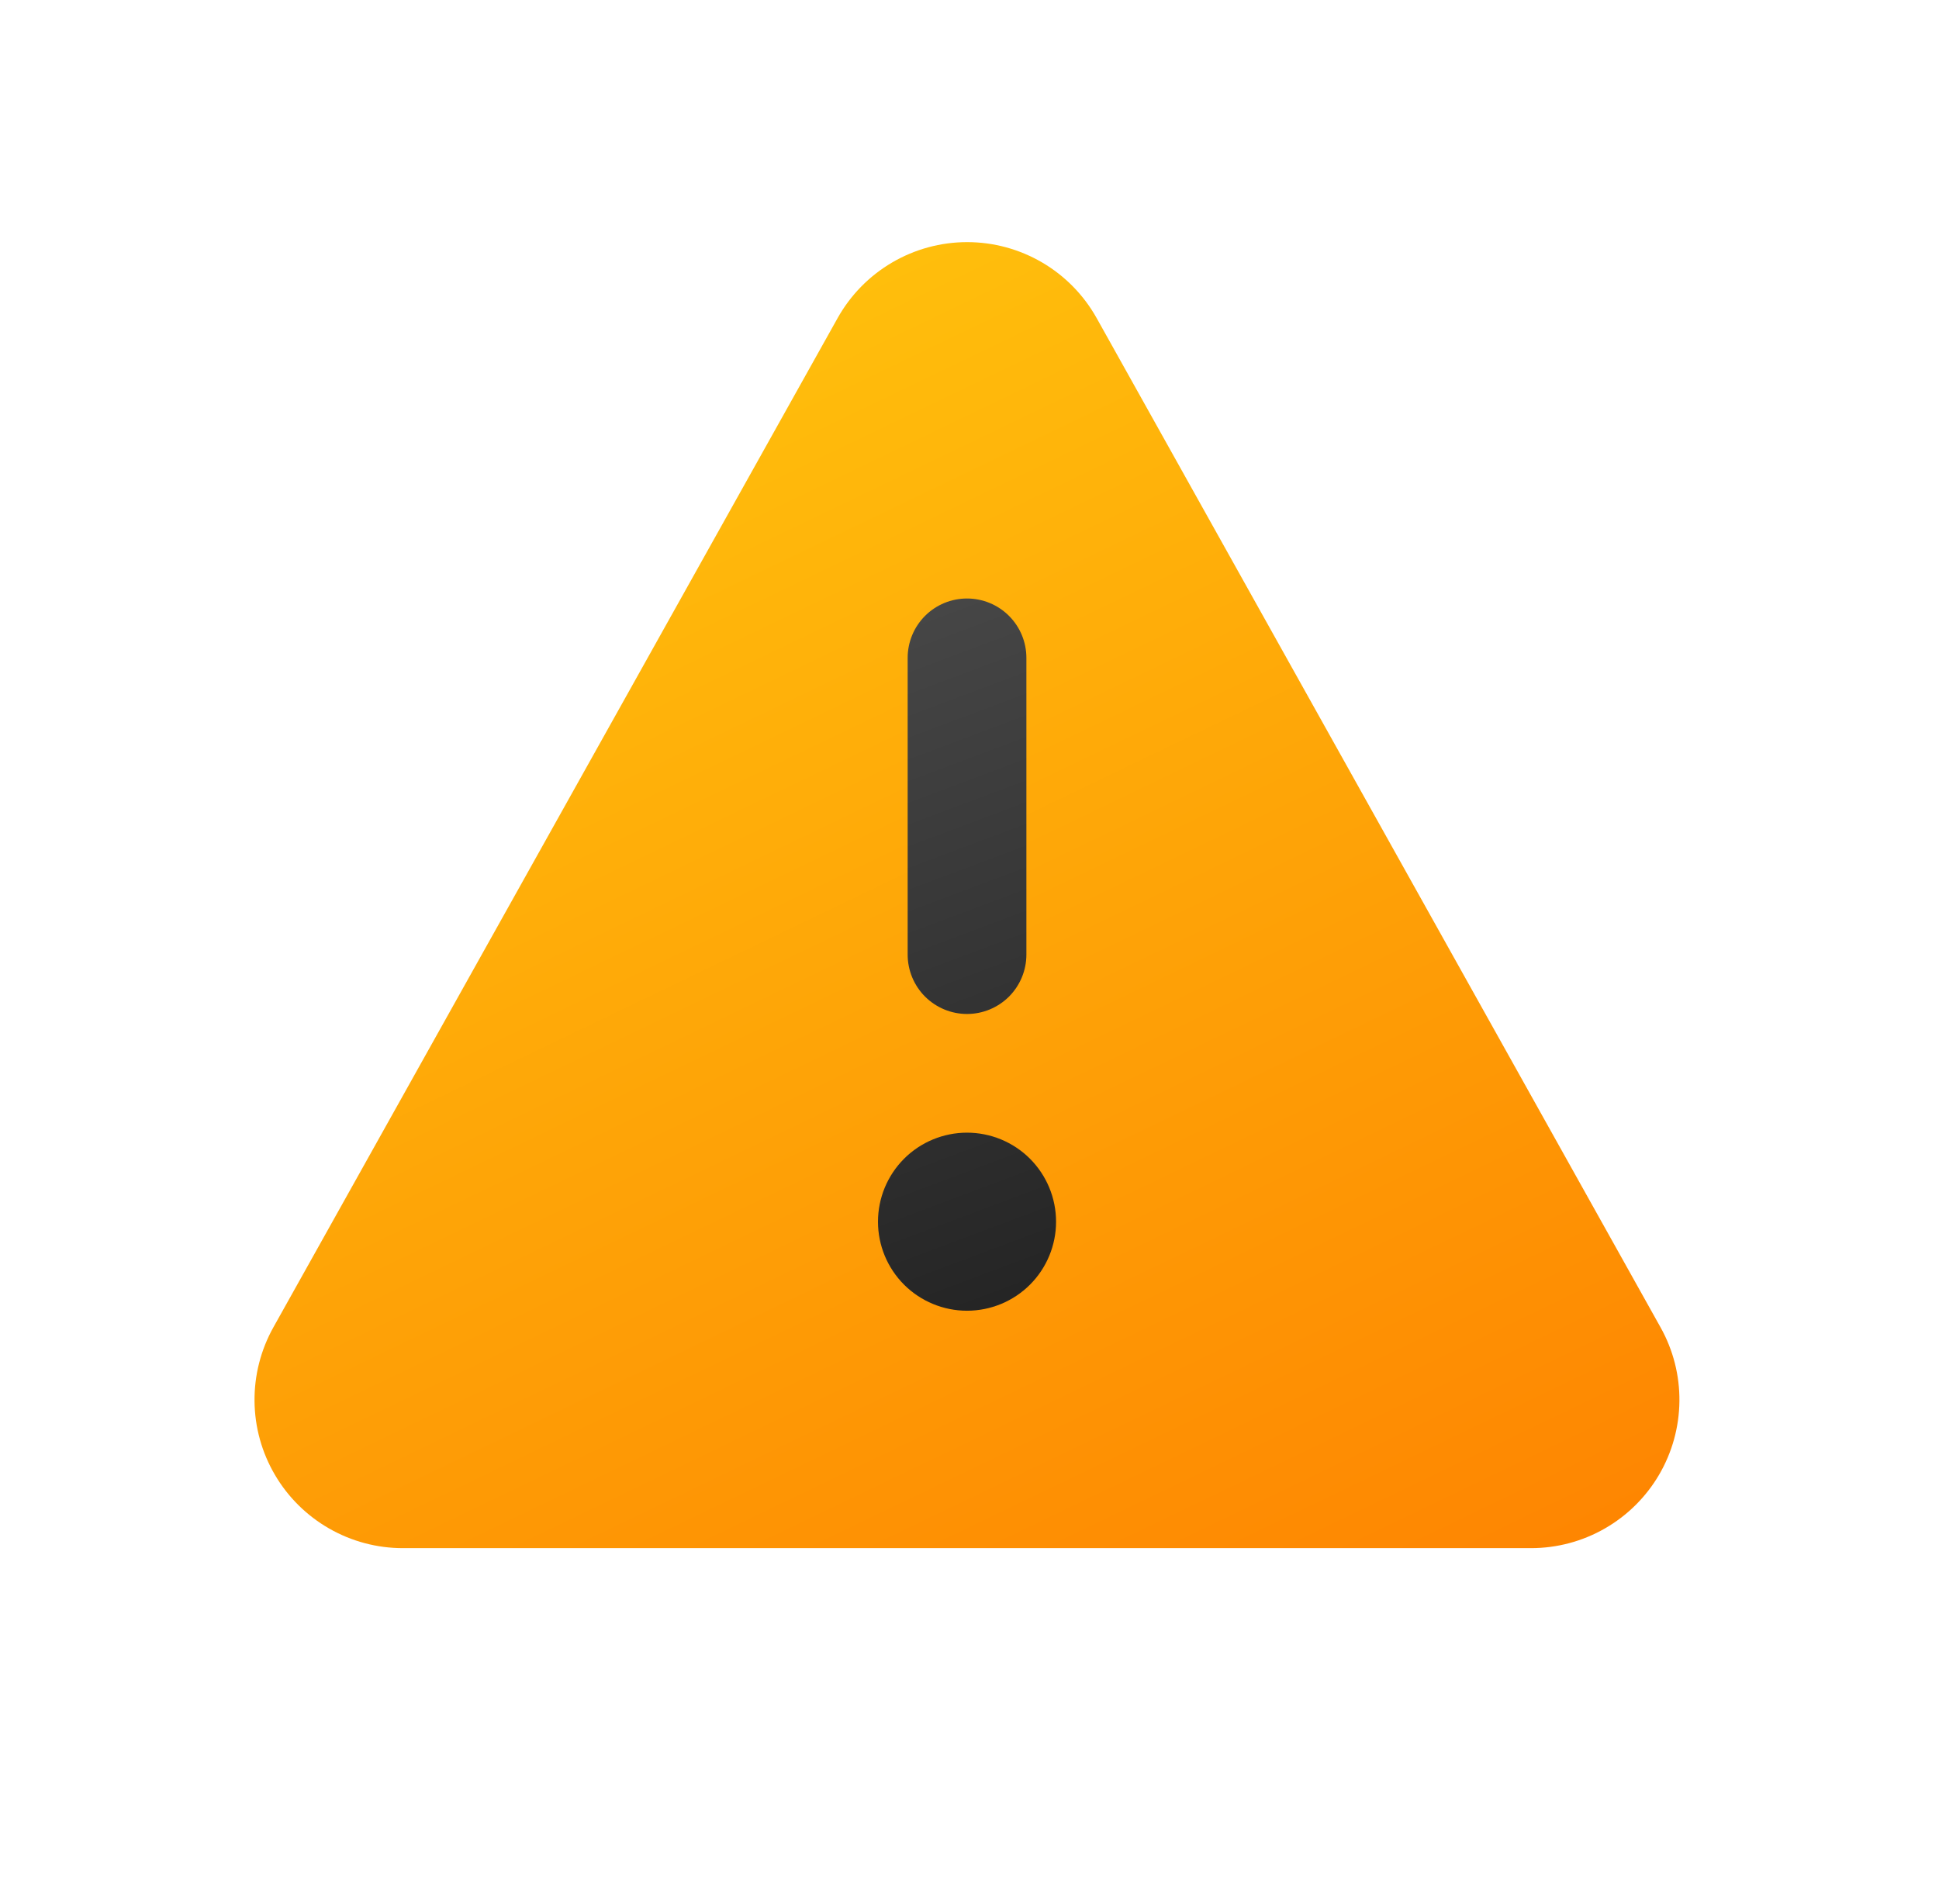 <svg xmlns="http://www.w3.org/2000/svg" width="56" height="55" viewBox="0 0 56 55" fill="none"><path d="M31.672 9.187C31.3 8.522 30.758 7.968 30.1 7.582C29.443 7.197 28.694 6.993 27.932 6.993C27.17 6.993 26.421 7.197 25.764 7.582C25.106 7.968 24.563 8.522 24.191 9.187L7.895 38.337C7.531 38.989 7.343 39.725 7.351 40.472C7.358 41.219 7.561 41.951 7.939 42.595C8.316 43.24 8.856 43.774 9.504 44.146C10.152 44.518 10.886 44.714 11.633 44.714H44.218C44.965 44.714 45.699 44.519 46.348 44.147C46.996 43.776 47.536 43.241 47.914 42.597C48.292 41.952 48.495 41.22 48.503 40.473C48.511 39.726 48.323 38.989 47.958 38.337L31.672 9.187Z" fill="url(#paint0_linear_11_3)"></path><path d="M30.5 35.286C30.5 35.968 30.229 36.622 29.747 37.104C29.265 37.586 28.61 37.857 27.928 37.857C27.247 37.857 26.592 37.586 26.11 37.104C25.628 36.622 25.357 35.968 25.357 35.286C25.357 34.604 25.628 33.95 26.11 33.467C26.592 32.985 27.247 32.714 27.928 32.714C28.61 32.714 29.265 32.985 29.747 33.467C30.229 33.95 30.5 34.604 30.5 35.286ZM26.214 27.571V19C26.214 18.545 26.395 18.109 26.716 17.788C27.038 17.466 27.474 17.286 27.928 17.286C28.383 17.286 28.819 17.466 29.141 17.788C29.462 18.109 29.643 18.545 29.643 19V27.571C29.643 28.026 29.462 28.462 29.141 28.784C28.819 29.105 28.383 29.286 27.928 29.286C27.474 29.286 27.038 29.105 26.716 28.784C26.395 28.462 26.214 28.026 26.214 27.571Z" fill="url(#paint1_linear_11_3)"></path><defs><linearGradient id="paint0_linear_11_3" x1="13.775" y1="1.099" x2="37.271" y2="49.943" gradientUnits="userSpaceOnUse"><stop stop-color="#FFCD0F"></stop><stop offset="1" stop-color="#FE8401"></stop></linearGradient><linearGradient id="paint1_linear_11_3" x1="21.071" y1="17.286" x2="29.526" y2="39.828" gradientUnits="userSpaceOnUse"><stop stop-color="#4A4A4A"></stop><stop offset="1" stop-color="#212121"></stop></linearGradient></defs></svg>